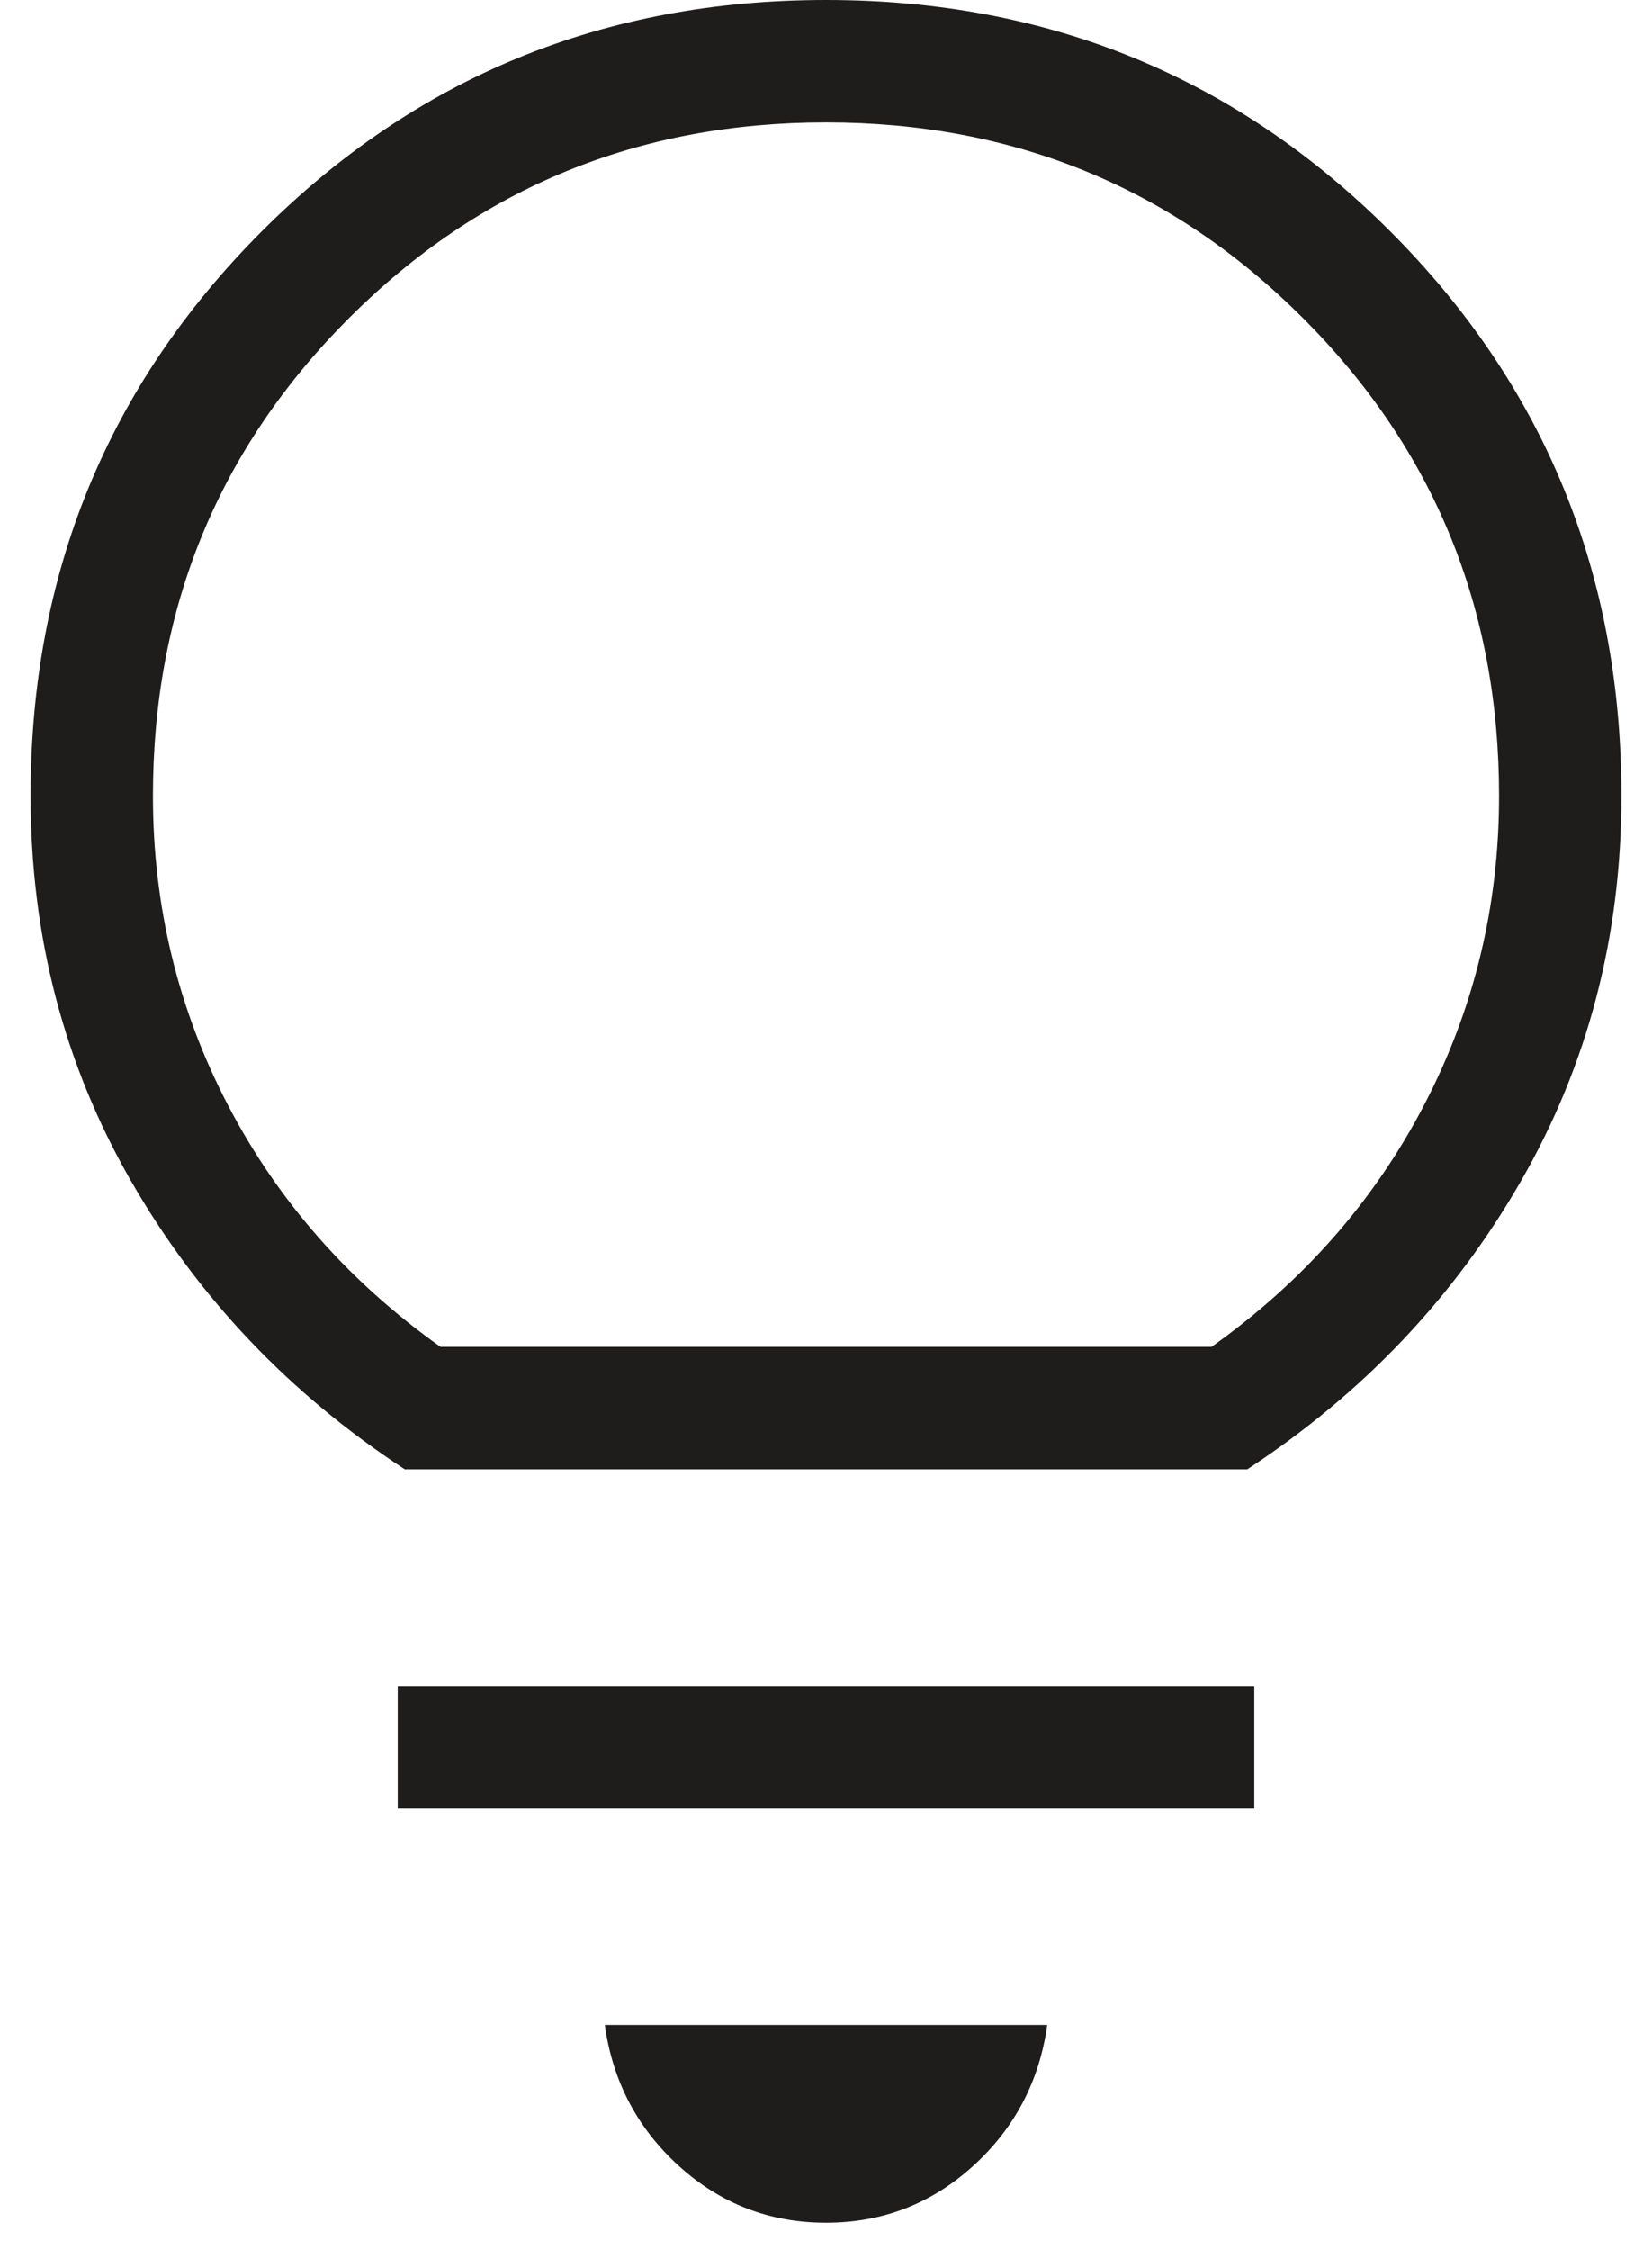 <?xml version="1.0" encoding="UTF-8"?> <svg xmlns="http://www.w3.org/2000/svg" width="36" height="49" viewBox="0 0 36 49" fill="none"><path d="M18 48.41C16.773 48.41 15.705 47.999 14.797 47.177C13.89 46.355 13.35 45.33 13.18 44.103H22.821C22.65 45.33 22.11 46.355 21.203 47.177C20.295 47.999 19.227 48.41 18 48.41ZM8.667 39.385V36.718H27.333V39.385H8.667ZM8.821 32C6.301 30.349 4.312 28.255 2.854 25.718C1.396 23.181 0.667 20.386 0.667 17.333C0.667 12.496 2.346 8.397 5.705 5.038C9.064 1.679 13.162 0 18 0C22.838 0 26.936 1.679 30.295 5.038C33.654 8.397 35.333 12.496 35.333 17.333C35.333 20.386 34.604 23.181 33.146 25.718C31.688 28.255 29.699 30.349 27.18 32H8.821ZM9.6 29.333H26.4C28.4 27.911 29.945 26.156 31.033 24.067C32.122 21.978 32.667 19.733 32.667 17.333C32.667 13.244 31.244 9.778 28.4 6.933C25.556 4.089 22.089 2.667 18 2.667C13.911 2.667 10.444 4.089 7.6 6.933C4.756 9.778 3.333 13.244 3.333 17.333C3.333 19.733 3.878 21.978 4.967 24.067C6.056 26.156 7.6 27.911 9.6 29.333Z" fill="#1F1C1C"></path></svg> 